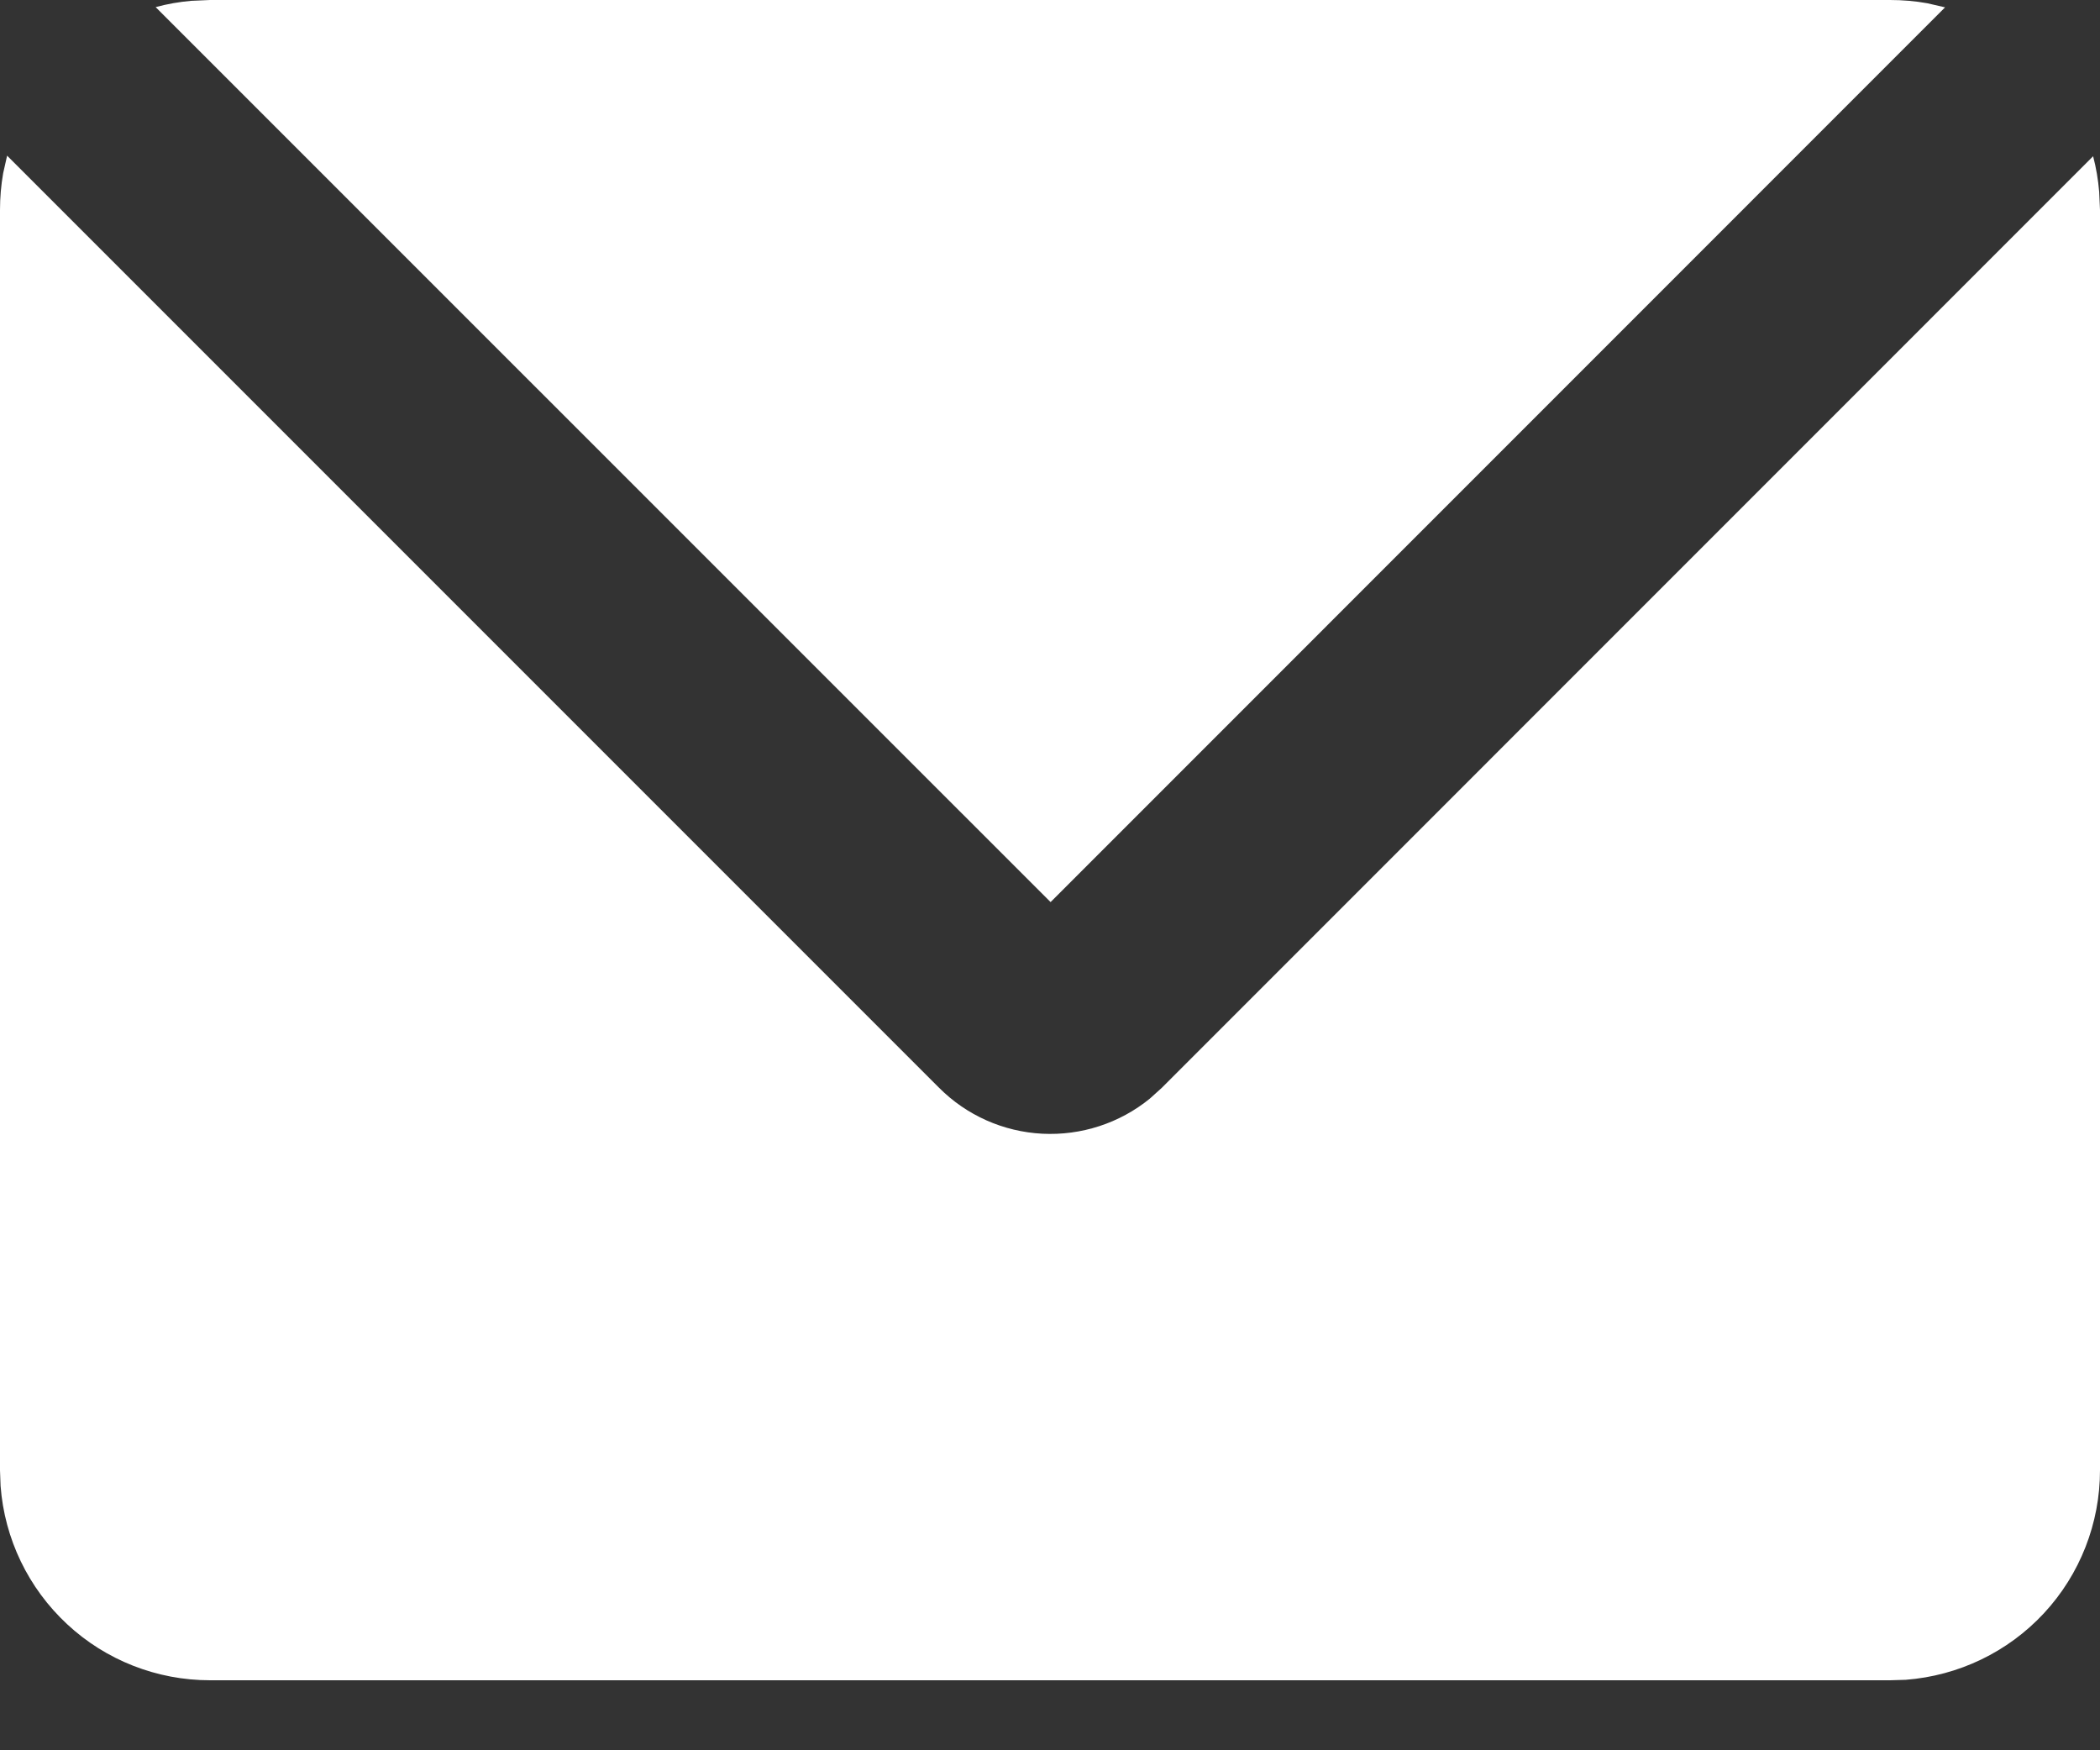 <svg width="18" height="15" viewBox="0 0 18 15" fill="none" xmlns="http://www.w3.org/2000/svg">
<rect x="0" y="0" width="18" height="15" fill="#333333" stroke="none"/>
<path d="M0.061 1.334L8.049 9.322C8.285 9.559 8.601 9.699 8.934 9.716C9.268 9.733 9.597 9.626 9.856 9.415L9.959 9.322L17.941 1.339C17.967 1.438 17.984 1.539 17.993 1.643L18 1.8V12.6C18 13.054 17.829 13.492 17.52 13.825C17.211 14.158 16.788 14.361 16.335 14.396L16.2 14.4H1.8C1.346 14.4 0.908 14.229 0.576 13.92C0.243 13.611 0.039 13.188 0.005 12.735L0 12.6V1.8C0 1.692 0.009 1.588 0.027 1.485L0.061 1.334ZM16.2 0C16.309 0 16.416 0.009 16.52 0.028L16.672 0.063L9.005 7.731L1.334 0.061C1.433 0.034 1.535 0.016 1.64 0.007L1.8 0H16.2Z" fill="white"/>
</svg>
